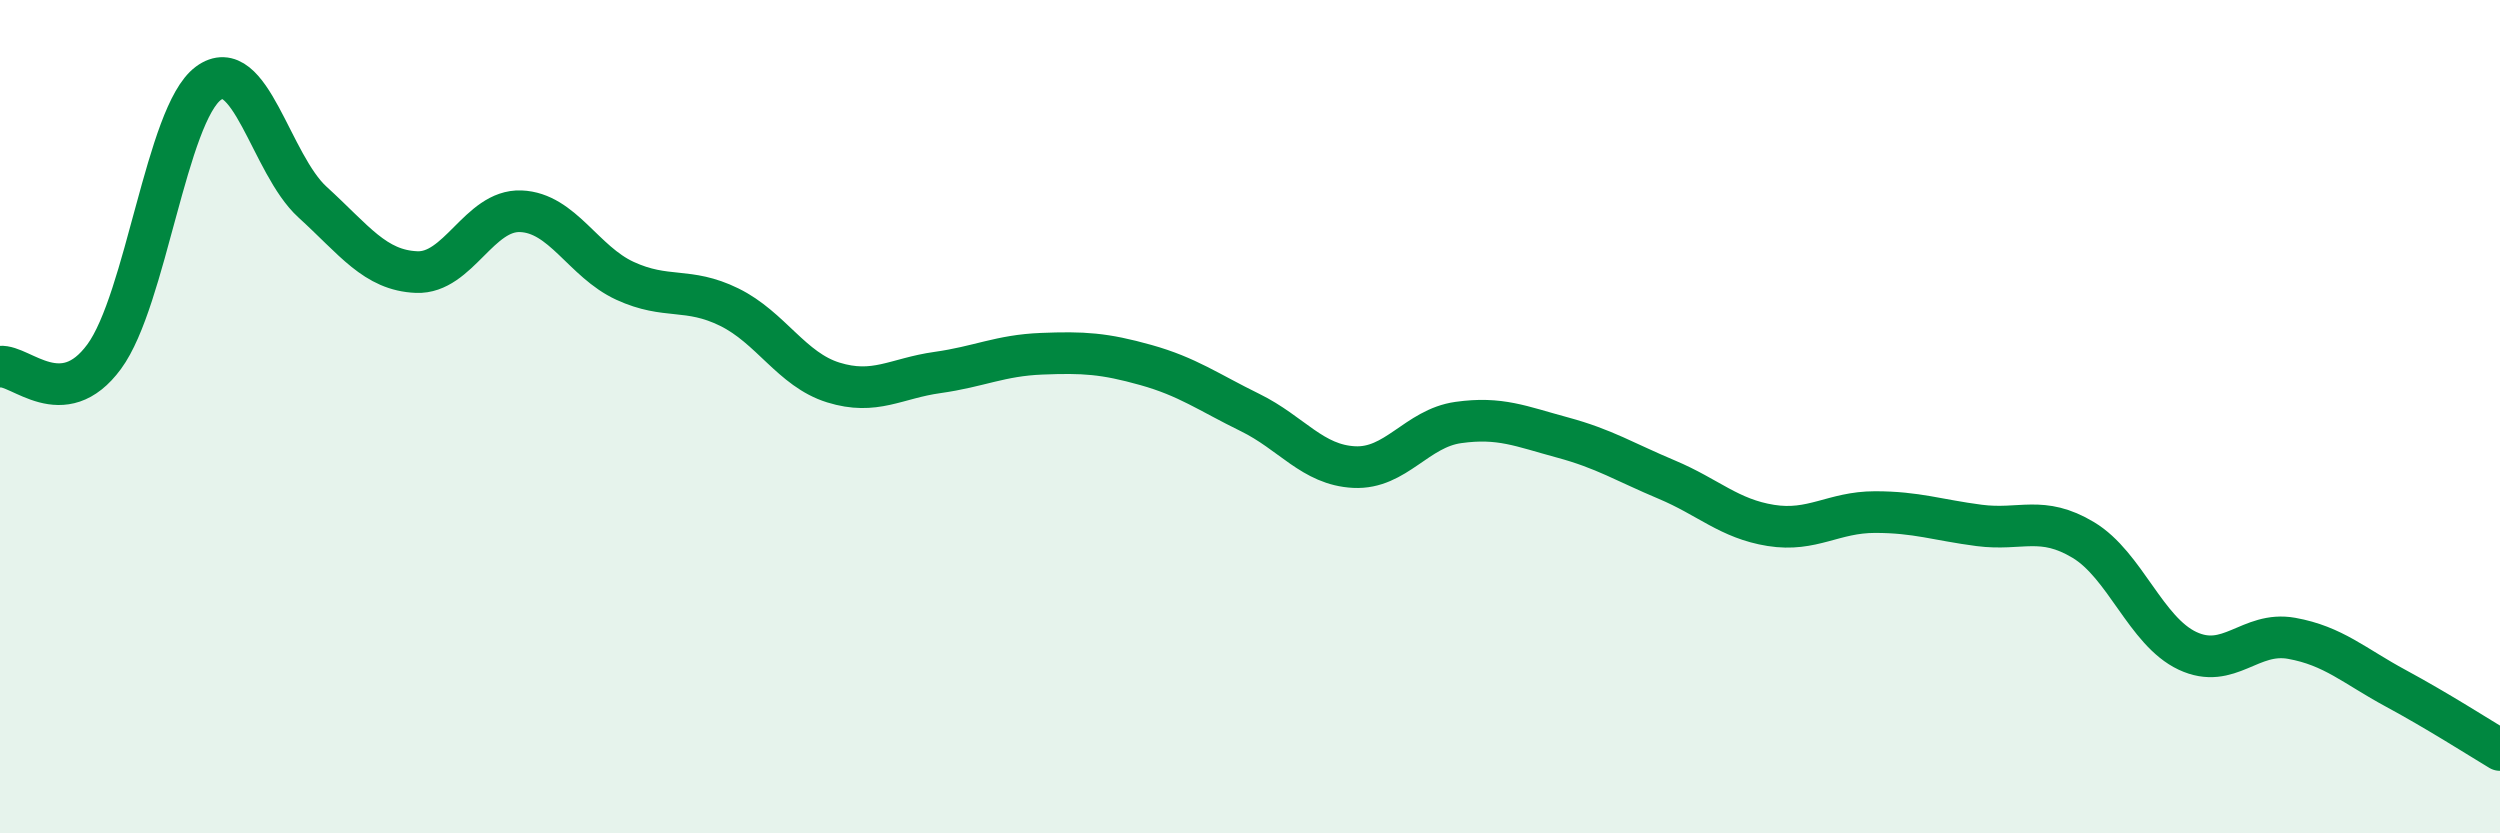 
    <svg width="60" height="20" viewBox="0 0 60 20" xmlns="http://www.w3.org/2000/svg">
      <path
        d="M 0,8.8 C 0.5,8.75 1.5,9.92 2.5,8.56 C 3.5,7.2 4,2.74 5,2 C 6,1.26 6.5,3.94 7.5,4.85 C 8.5,5.76 9,6.49 10,6.53 C 11,6.57 11.5,5.03 12.5,5.07 C 13.5,5.11 14,6.28 15,6.74 C 16,7.2 16.5,6.88 17.5,7.37 C 18.5,7.86 19,8.87 20,9.18 C 21,9.49 21.5,9.08 22.5,8.94 C 23.5,8.8 24,8.53 25,8.49 C 26,8.45 26.5,8.48 27.5,8.76 C 28.5,9.04 29,9.41 30,9.9 C 31,10.39 31.5,11.16 32.5,11.21 C 33.5,11.26 34,10.28 35,10.14 C 36,10 36.5,10.23 37.5,10.5 C 38.5,10.77 39,11.09 40,11.51 C 41,11.93 41.5,12.45 42.5,12.61 C 43.5,12.77 44,12.29 45,12.29 C 46,12.29 46.5,12.48 47.5,12.61 C 48.5,12.74 49,12.36 50,12.96 C 51,13.56 51.5,15.15 52.5,15.62 C 53.5,16.09 54,15.14 55,15.32 C 56,15.5 56.5,15.98 57.5,16.52 C 58.5,17.06 59.5,17.7 60,18L60 20L0 20Z"
        fill="#008740"
        opacity="0.1"
        stroke-linecap="round"
        stroke-linejoin="round"
      />
      <path
        d="M 0,8.8 C 0.5,8.75 1.5,9.92 2.5,8.56 C 3.5,7.2 4,2.74 5,2 C 6,1.26 6.5,3.94 7.5,4.85 C 8.5,5.76 9,6.49 10,6.53 C 11,6.57 11.5,5.03 12.5,5.07 C 13.5,5.11 14,6.28 15,6.74 C 16,7.2 16.5,6.88 17.5,7.37 C 18.5,7.86 19,8.87 20,9.18 C 21,9.49 21.5,9.08 22.5,8.94 C 23.5,8.8 24,8.53 25,8.49 C 26,8.45 26.5,8.48 27.5,8.76 C 28.5,9.04 29,9.41 30,9.9 C 31,10.39 31.5,11.16 32.5,11.21 C 33.5,11.26 34,10.28 35,10.14 C 36,10 36.5,10.23 37.5,10.5 C 38.5,10.77 39,11.09 40,11.51 C 41,11.93 41.5,12.45 42.5,12.61 C 43.5,12.77 44,12.29 45,12.29 C 46,12.29 46.5,12.48 47.5,12.61 C 48.5,12.74 49,12.36 50,12.96 C 51,13.56 51.5,15.15 52.5,15.62 C 53.5,16.09 54,15.14 55,15.32 C 56,15.5 56.5,15.98 57.5,16.52 C 58.5,17.06 59.5,17.7 60,18"
        stroke="#008740"
        stroke-width="1"
        fill="none"
        stroke-linecap="round"
        stroke-linejoin="round"
      />
    </svg>
  